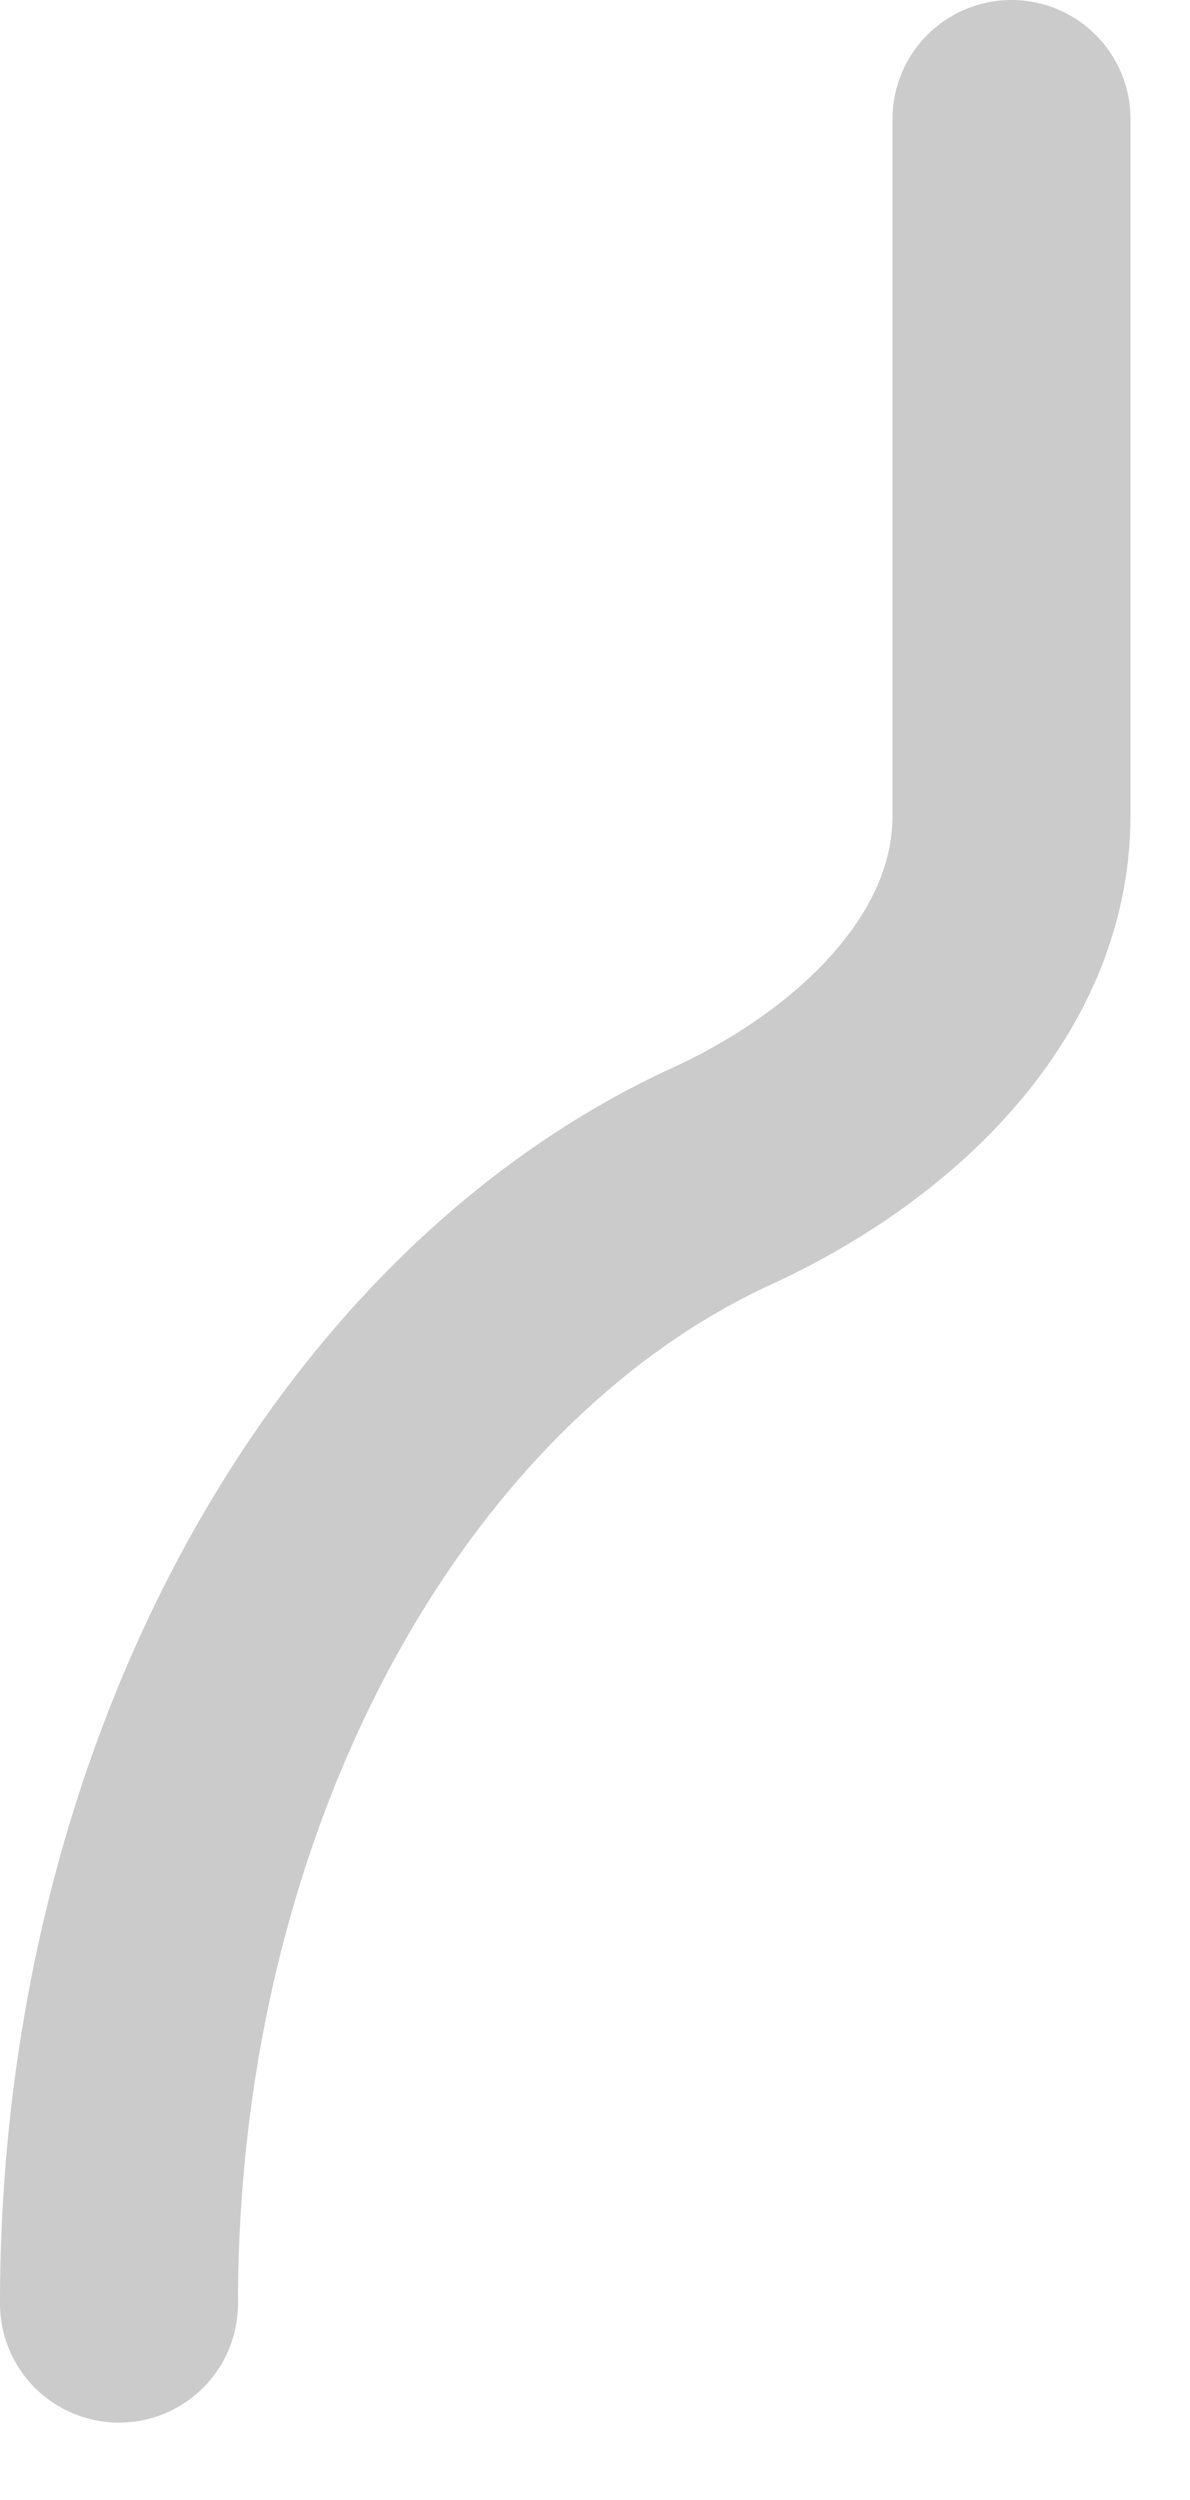 <?xml version="1.0" encoding="utf-8"?>
<svg xmlns="http://www.w3.org/2000/svg" fill="none" height="100%" overflow="visible" preserveAspectRatio="none" style="display: block;" viewBox="0 0 10 21" width="100%">
<path d="M8.5 1V6.85C8.5 8.225 7.325 9.3 6.075 9.875C3.125 11.225 1 14.95 1 19.35" id="Vector" stroke="#CBCBCB" stroke-linecap="round" stroke-width="2"/>
</svg>